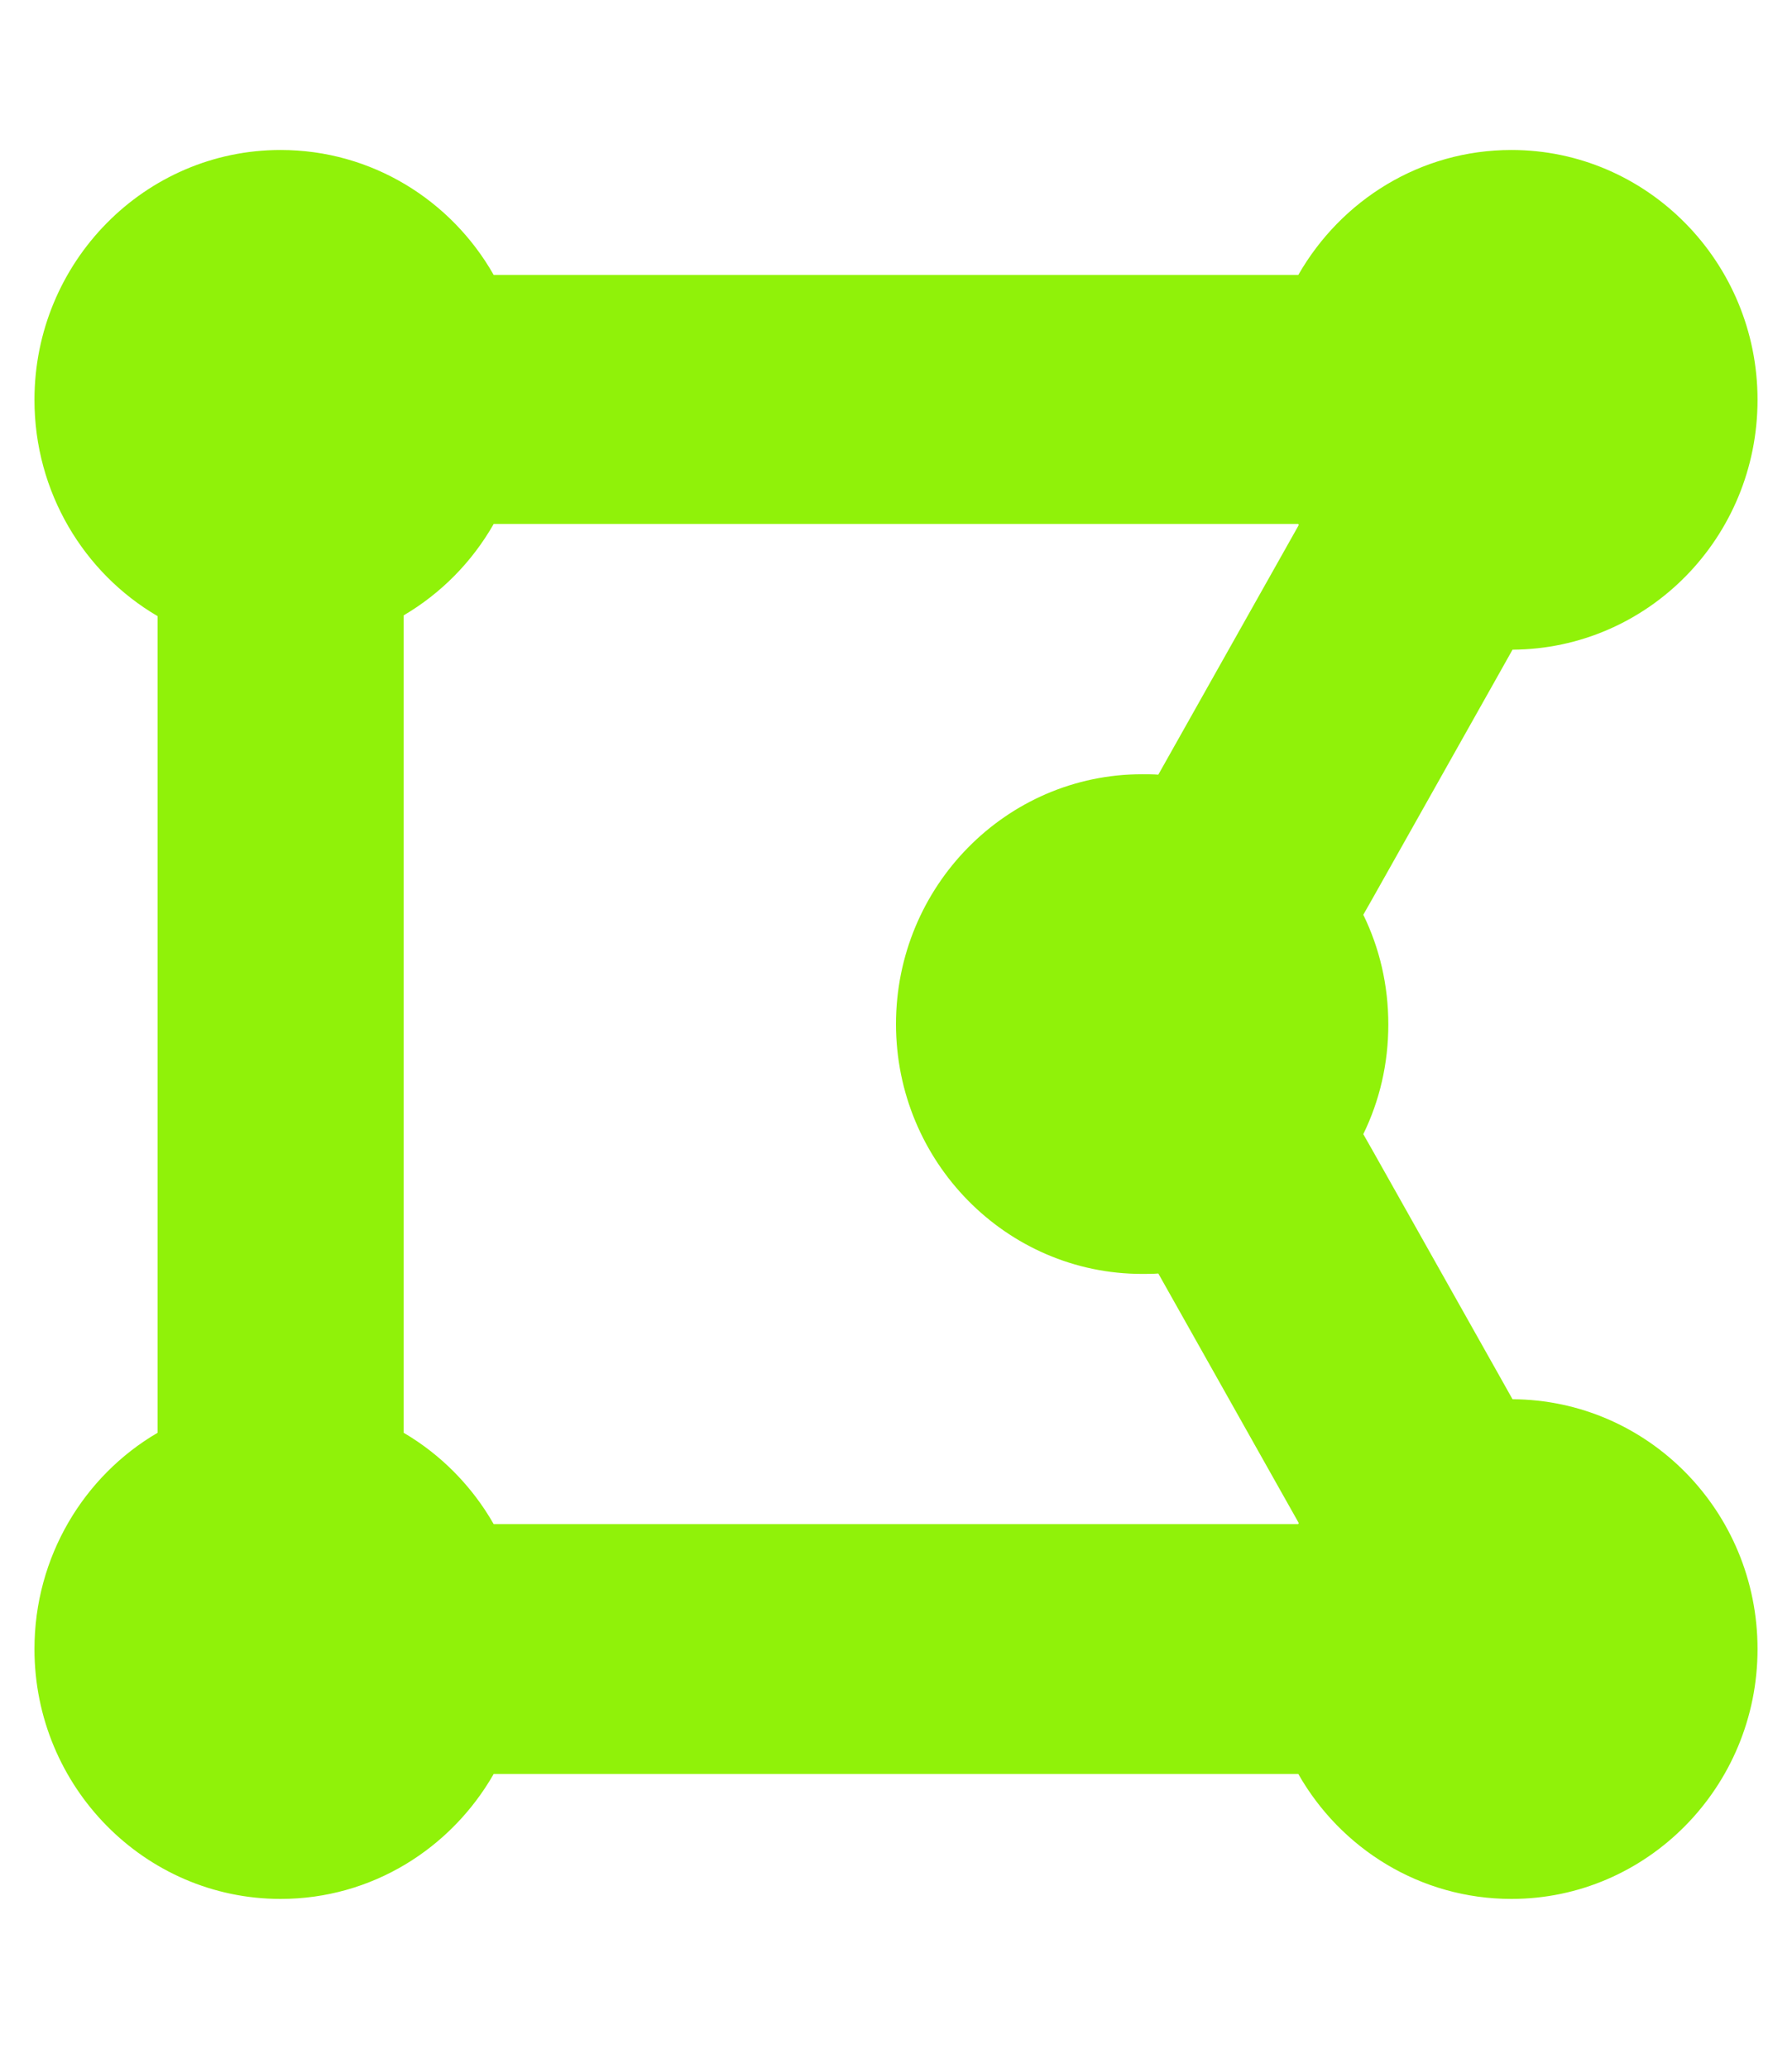 <svg width="26" height="30" viewBox="0 0 26 30" fill="none" xmlns="http://www.w3.org/2000/svg">
<g clip-path="url(#clip0_348_629)">
<path d="M5.857 8.939V20.788C6.398 21.105 6.85 21.564 7.163 22.113H18.837C18.837 22.108 18.843 22.102 18.843 22.096L18.591 21.649L16.806 18.477C16.728 18.483 16.65 18.483 16.571 18.483C14.602 18.483 13 16.857 13 14.858C13 12.858 14.602 11.233 16.571 11.233C16.65 11.233 16.728 11.233 16.806 11.239L18.591 8.067L18.843 7.619L18.837 7.602H7.163C6.85 8.152 6.398 8.61 5.857 8.928V8.939ZM21.945 20.301C23.91 20.312 25.5 21.927 25.5 23.926C25.5 25.925 23.898 27.551 21.929 27.551C20.606 27.551 19.451 26.82 18.837 25.738H7.163C6.544 26.82 5.394 27.551 4.071 27.551C2.102 27.551 0.5 25.925 0.5 23.926C0.5 22.584 1.22 21.411 2.286 20.788V8.939C1.22 8.316 0.5 7.143 0.5 5.801C0.5 3.802 2.102 2.176 4.071 2.176C5.394 2.176 6.549 2.907 7.163 3.989H18.837C19.456 2.907 20.606 2.176 21.929 2.176C23.898 2.176 25.5 3.802 25.5 5.801C25.5 7.8 23.91 9.415 21.945 9.426L21.694 9.873L19.909 13.045L19.78 13.272C20.015 13.753 20.143 14.291 20.143 14.864C20.143 15.436 20.015 15.974 19.78 16.455L19.909 16.682L21.694 19.854L21.945 20.301Z" fill="#90F209"/>
</g>
<defs>
<clipPath id="clip0_348_629">
<rect width="25" height="29" fill="white" transform="translate(0.5 0.364)"/>
</clipPath>
</defs>
</svg>
